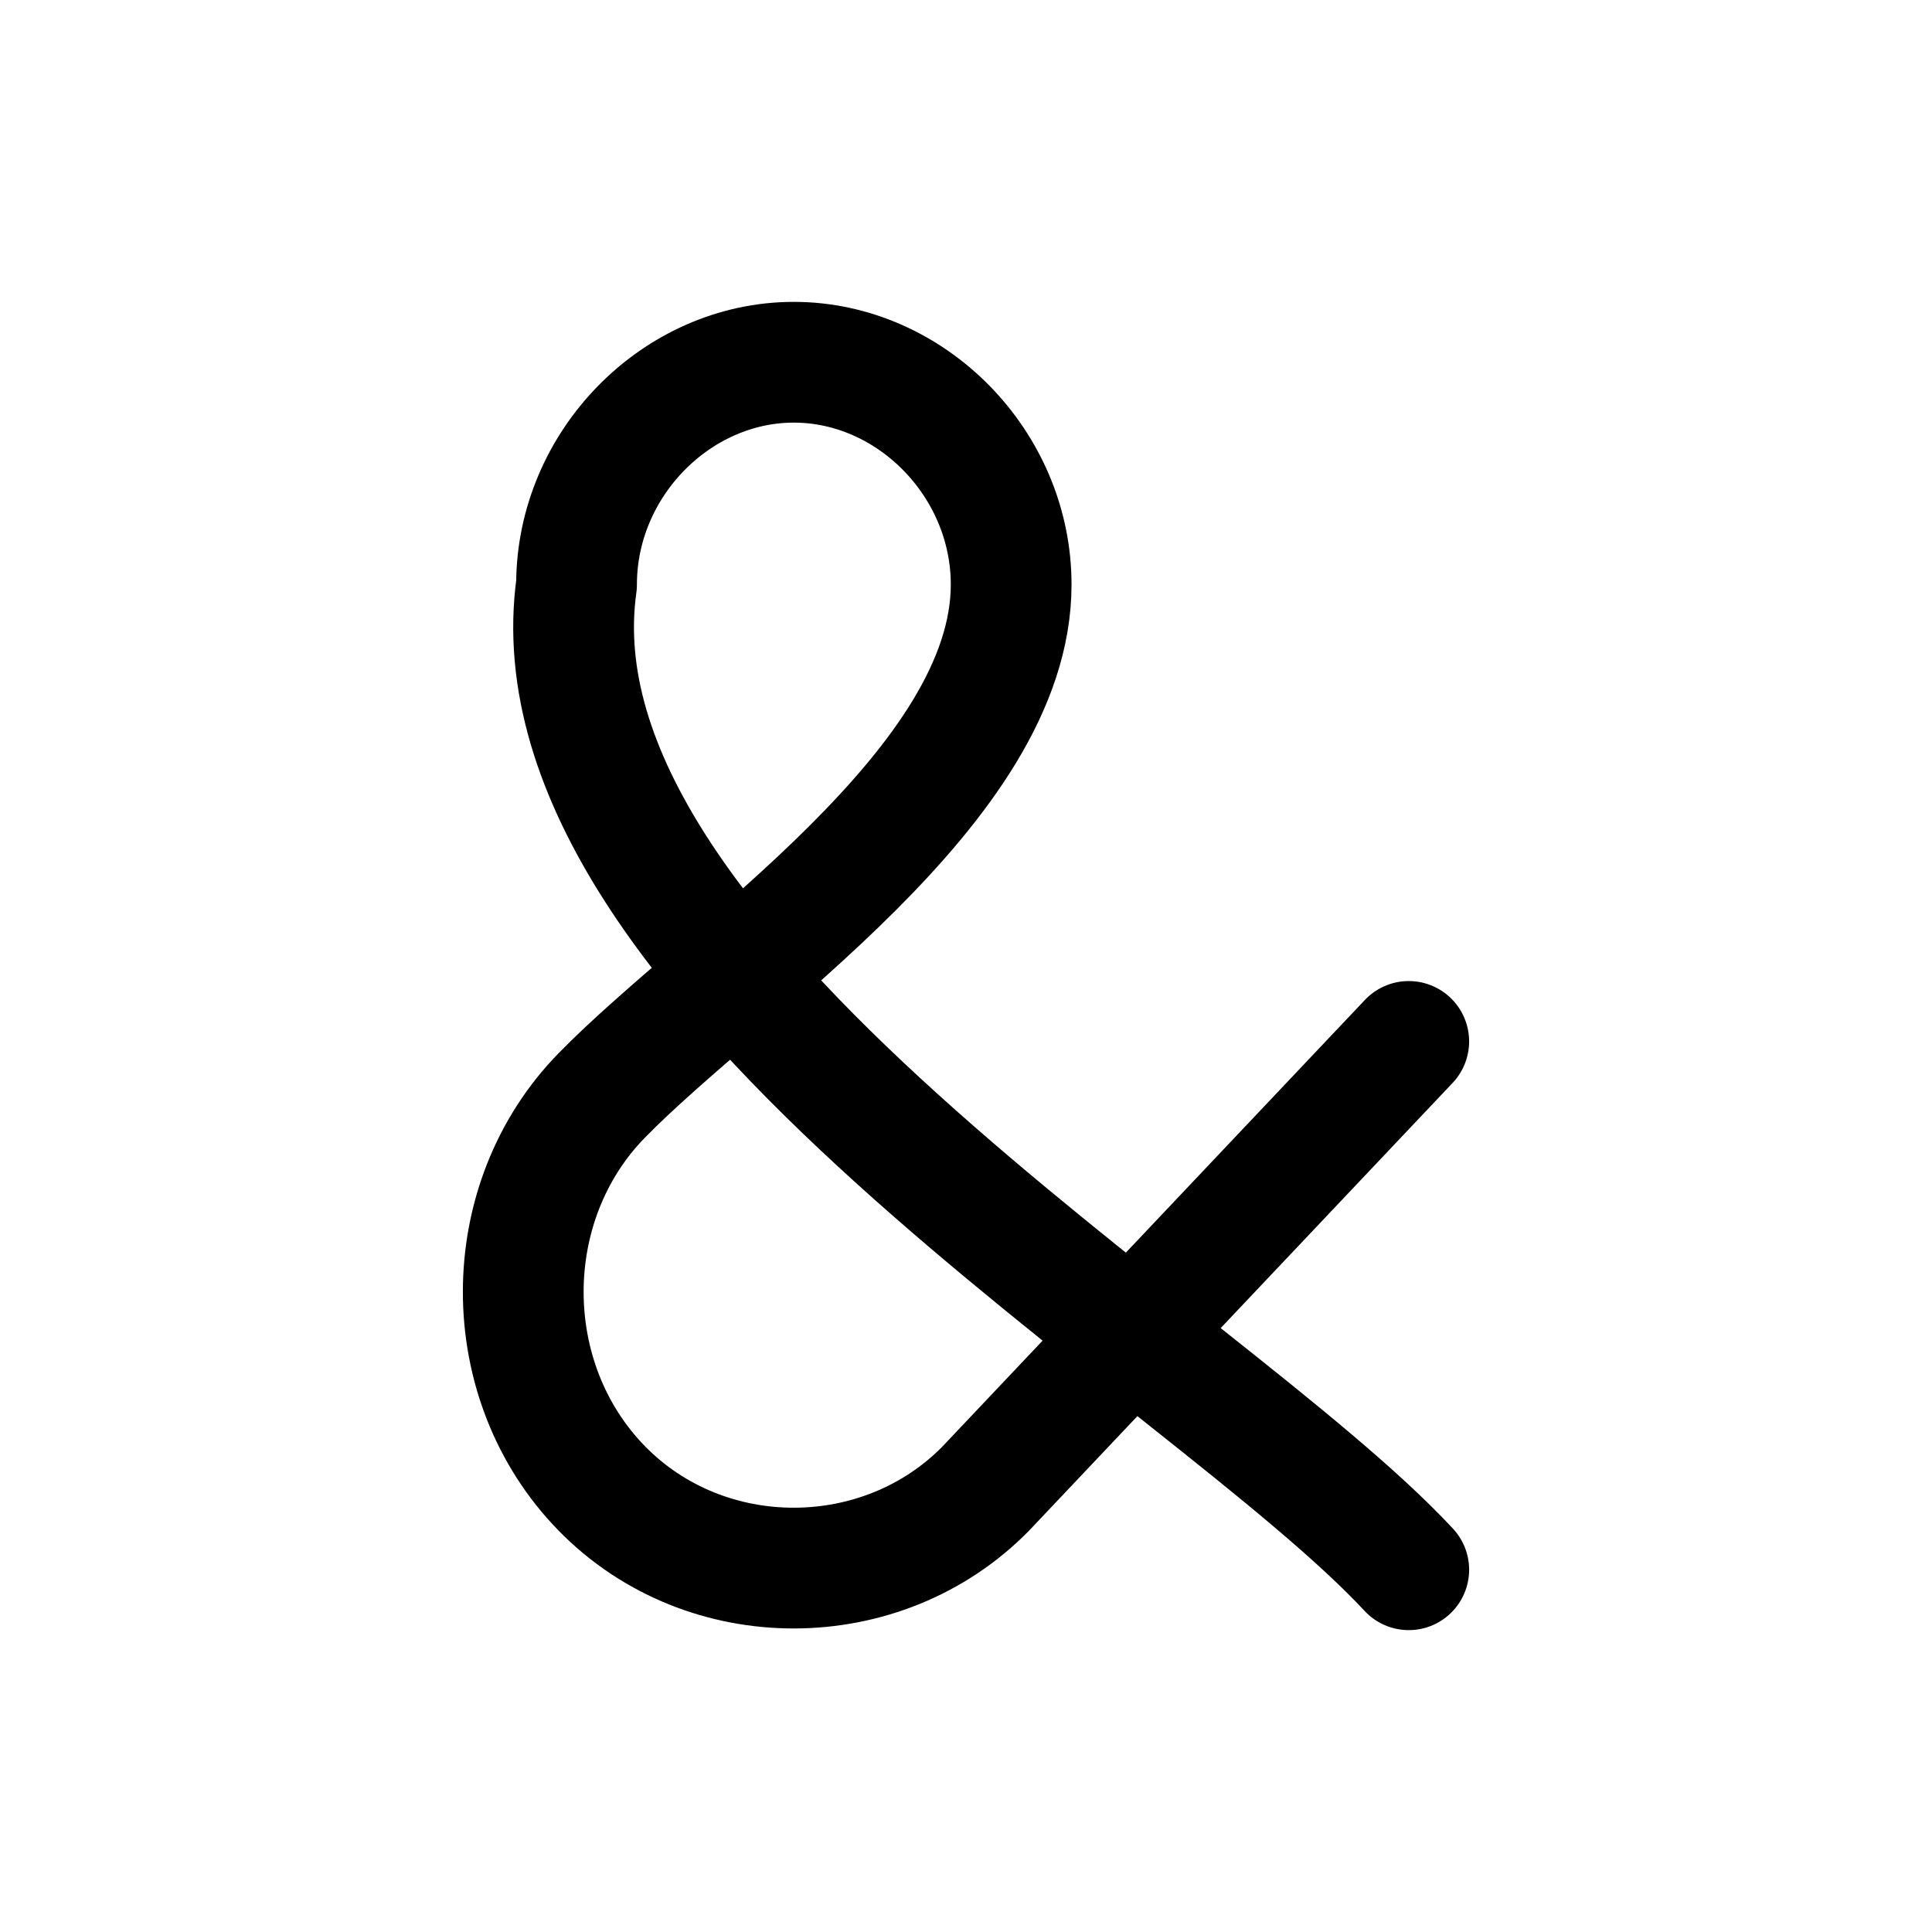<svg width="24" height="24" fill="none" viewBox="0 0 24 24" stroke-width="1.5" stroke="currentColor" stroke-linecap="round" stroke-linejoin="round" xmlns="http://www.w3.org/2000/svg"><path d="M17.5 19.5C14.99 16.796 6.5 12 7.162 7.261c0-1.5 1.243-2.761 2.699-2.761s2.7 1.26 2.7 2.761c0 2.497-3.555 4.78-5.086 6.347-1.3 1.33-1.3 3.551 0 4.881 1.297 1.327 3.488 1.314 4.773 0l5.252-5.552"/></svg>